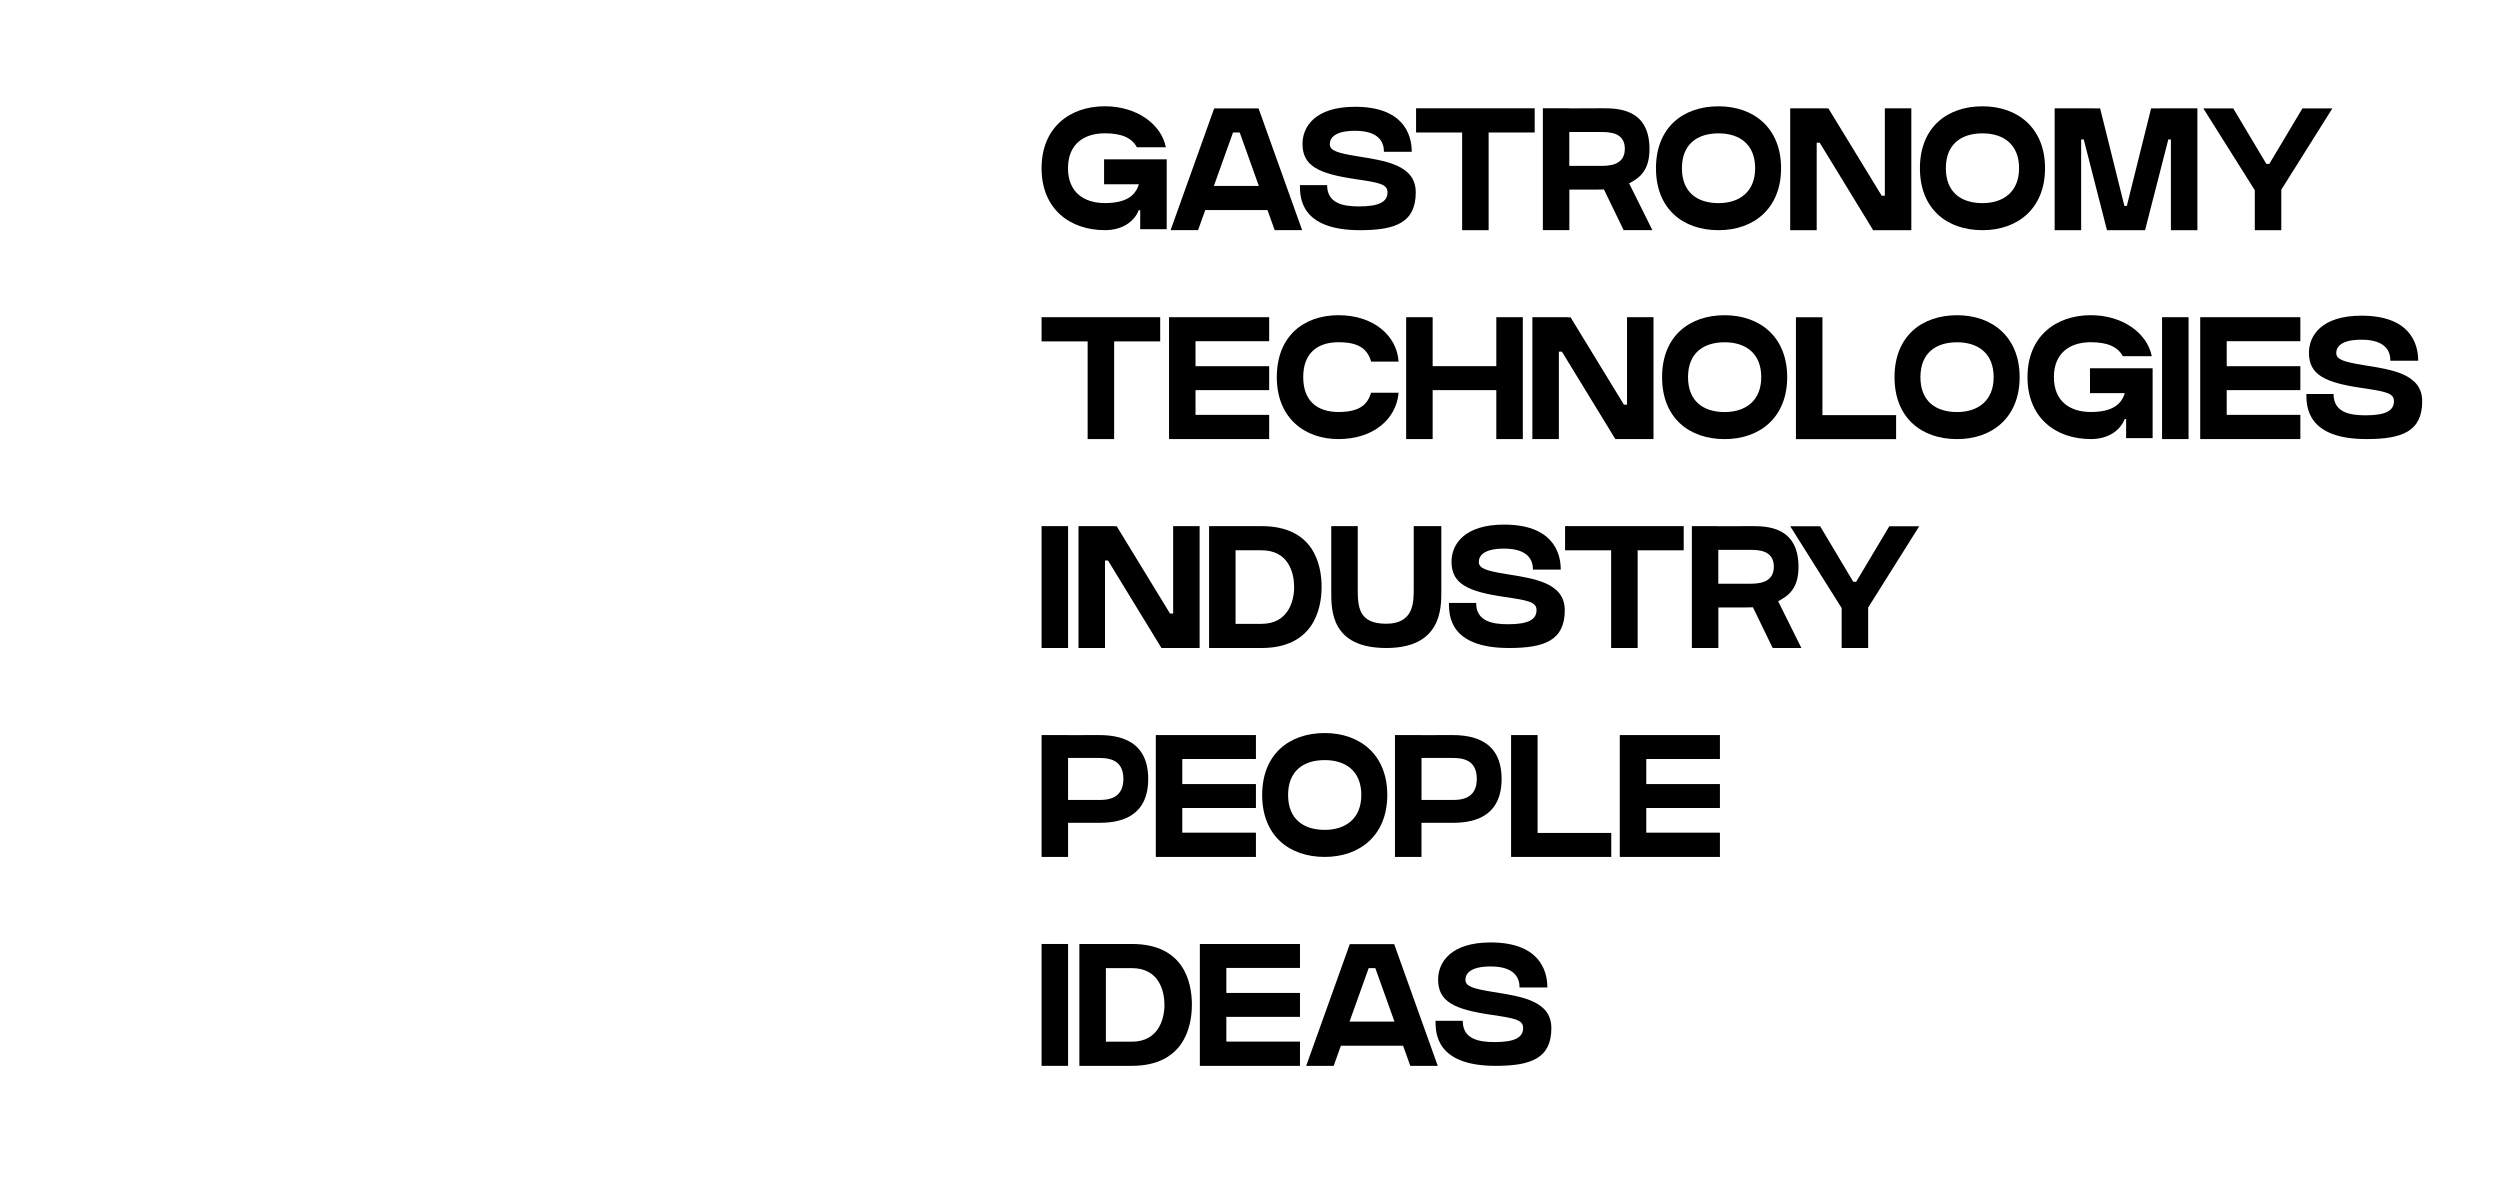 <?xml version="1.0" encoding="UTF-8"?> <svg xmlns="http://www.w3.org/2000/svg" id="Layer_1" viewBox="0 0 897.22 426.52"><defs><style> .cls-1 { fill: none; } </style></defs><g><path d="M418.72,57.21v25.04h-9.51v-6.82h-.53c-1.53,3.94-5.7,7.17-12.14,7.17-12.55,0-22.73-7.58-22.73-22.23s10.18-22.23,22.73-22.23c11.34,0,20.2,6.33,21.88,14.71h-10.4c-1.81-3.37-5.49-5.01-11.49-5.01-7.48,0-13.24,3.84-13.24,12.52s5.76,12.52,13.24,12.52,10.94-2.56,12.2-6.76h-12.49v-8.93h22.47Z"></path><path d="M467.33,82.6h-9.86l-2.58-7.21h-22.34l-2.58,7.21h-9.86l15.64-43.69h15.93l15.64,43.69ZM451.78,66.72l-6.87-19.19h-2.39l-6.87,19.19h16.13Z"></path><path d="M508.1,69.02c0,10.86-7.23,13.59-20.02,13.59-21.55,0-21.55-11.94-21.55-16.17h9.76c0,6.61,5.81,7.64,11.49,7.64,7.19,0,10.18-1.66,10.18-5.05,0-2.98-2.99-3.49-11.56-4.76-13.07-1.93-18.95-4.64-18.95-12.64,0-6.18,4.57-13.31,18.84-13.31,16.98,0,20.37,9.5,20.37,16.16h-9.98c0-3.03-1.35-7.54-10.39-7.54-7.37,0-9.04,2.66-9.04,4.77,0,2.32,2.58,3.19,9.89,4.37,9.8,1.59,20.95,3.03,20.95,12.93Z"></path><path d="M508.21,38.87h42.57v8.68h-16.53v35.06h-9.51v-35.06h-16.53v-8.68Z"></path><path d="M584.67,65.8l8.35,16.8h-10.31l-7.08-14.61c-.94.05-1.75.05-2.34.05h-10.07v14.56h-9.51v-43.74h9.51v.04c2.32-.01,9.23-.04,11.83-.04,5.26,0,16.93-.02,16.93,14.61,0,7.55-3.35,10.29-7.29,12.33ZM583.14,53.45c0-6.07-5.74-6.07-8.7-6.07h-11.24v12.15h11.09c2.71,0,8.84.04,8.84-6.08Z"></path><path d="M639.21,60.38c0,14.38-9.73,22.23-22.45,22.23s-22.45-7.58-22.45-22.23,9.73-22.23,22.45-22.23,22.46,7.85,22.45,22.23ZM629.9,60.38c0-8.55-5.56-12.52-13.14-12.52s-13.14,3.84-13.14,12.52,5.56,12.52,13.14,12.52,13.14-4.12,13.14-12.52Z"></path><path d="M676.44,38.87h9.51v43.74h-13.7l-19.17-31.38h-1.09v31.38h-9.51v-43.74h12.86v.04h.85l19.14,31.34h1.12v-31.38Z"></path><path d="M733.94,60.38c0,14.38-9.73,22.23-22.45,22.23s-22.45-7.58-22.45-22.23,9.73-22.23,22.45-22.23,22.46,7.85,22.45,22.23ZM724.62,60.38c0-8.55-5.56-12.52-13.14-12.52s-13.14,3.84-13.14,12.52,5.56,12.52,13.14,12.52,13.14-4.12,13.14-12.52Z"></path><path d="M788.62,38.87v43.74h-9.51v-32.56h-.93l-8.34,32.56h-13.67l-8.34-32.56h-.93v32.56h-9.51v-43.74h14.01v.04h2.31l8.71,34.99h.87l8.71-34.99h2.94v-.04h13.67Z"></path><path d="M837.05,38.91l-18.32,29.17v14.53h-9.51v-14.34l-18.47-29.36h10.74l11.89,19.93h1.04l11.89-19.93h10.74Z"></path><path d="M373.81,113.84h42.57v8.68h-16.53v35.06h-9.51v-35.06h-16.53v-8.68Z"></path><path d="M455.49,113.84v8.6h-26.43v8.98h26.43v8.59h-26.43v8.87h26.43v8.7h-26.43s-9.51,0-9.51,0v-43.74h35.95Z"></path><path d="M492.05,140.94h9.89c-.86,9.76-9.36,16.64-21.56,16.64s-22.15-7.58-22.15-22.23,9.59-22.23,22.15-22.23,20.96,7.33,21.56,16.65h-9.86c-1.36-4.7-4.64-6.95-11.71-6.95-7.48,0-12.66,3.84-12.66,12.52s5.18,12.52,12.66,12.52,10.48-2.63,11.68-6.95h0Z"></path><path d="M537.01,113.84h9.51v43.74h-9.51v-17.57h-22.85v17.57h-9.51v-43.74h9.51v17.57h22.85v-17.57Z"></path><path d="M583.91,113.84h9.51v43.74h-13.7l-19.17-31.38h-1.09v31.38h-9.51v-43.74h12.86v.04h.85l19.14,31.34h1.12v-31.38Z"></path><path d="M641.4,135.36c0,14.38-9.73,22.23-22.45,22.23s-22.45-7.58-22.45-22.23,9.73-22.23,22.45-22.23,22.46,7.85,22.45,22.23ZM632.09,135.36c0-8.55-5.56-12.52-13.14-12.52s-13.14,3.84-13.14,12.52,5.56,12.52,13.14,12.52,13.14-4.12,13.14-12.52Z"></path><path d="M654.06,148.99h26.43v8.6h-35.95v-43.74h9.51v35.14Z"></path><path d="M724.82,135.36c0,14.38-9.73,22.23-22.45,22.23s-22.45-7.58-22.45-22.23,9.73-22.23,22.45-22.23,22.46,7.85,22.45,22.23ZM715.5,135.36c0-8.55-5.56-12.52-13.14-12.52s-13.14,3.84-13.14,12.52,5.56,12.52,13.14,12.52,13.14-4.12,13.14-12.52Z"></path><path d="M772.55,132.19v25.04h-9.51v-6.82h-.53c-1.53,3.94-5.7,7.17-12.14,7.17-12.55,0-22.73-7.58-22.73-22.23s10.18-22.23,22.73-22.23c11.34,0,20.2,6.33,21.88,14.71h-10.4c-1.81-3.37-5.49-5.01-11.49-5.01-7.48,0-13.24,3.84-13.24,12.52s5.76,12.52,13.24,12.52,10.94-2.56,12.2-6.76h-12.49v-8.93h22.47Z"></path><path d="M775.94,157.58v-43.74h9.51v43.74h-9.51Z"></path><path d="M825.57,113.84v8.6h-26.43v8.98h26.43v8.59h-26.43v8.87h26.43v8.7h-26.43s-9.51,0-9.51,0v-43.74h35.95Z"></path><path d="M869.3,143.99c0,10.86-7.23,13.59-20.02,13.59-21.55,0-21.55-11.94-21.55-16.17h9.76c0,6.61,5.81,7.64,11.49,7.64,7.19,0,10.18-1.66,10.18-5.05,0-2.98-2.99-3.49-11.56-4.76-13.07-1.93-18.95-4.64-18.95-12.64,0-6.18,4.57-13.31,18.84-13.31,16.98,0,20.37,9.5,20.37,16.16h-9.98c0-3.03-1.35-7.54-10.39-7.54-7.37,0-9.04,2.66-9.04,4.77,0,2.32,2.58,3.19,9.89,4.37,9.8,1.59,20.95,3.03,20.95,12.93Z"></path><path d="M373.81,232.56v-43.74h9.51v43.74h-9.51Z"></path><path d="M421.02,188.82h9.51v43.74h-13.7l-19.17-31.38h-1.09v31.38h-9.51v-43.74h12.86v.04h.85l19.14,31.34h1.12v-31.38Z"></path><path d="M474.3,210.71c0,8.41-3.3,21.85-21.56,21.85h-18.82v-43.74h18.83c18.53,0,21.56,13.48,21.56,21.89ZM464.45,210.71c0-4.93-1.89-13.22-11.71-13.22h-9.31v26.4h9.31c9.76,0,11.71-8.47,11.71-13.17Z"></path><path d="M507.38,188.82h9.89v23.57c0,5.96,0,20.17-19.75,20.17s-19.75-13.44-19.75-20.19v-23.55h9.51v22.45c0,6.57.29,12.58,10.23,12.58s9.86-7.81,9.86-12.58,0-22.45,0-22.45Z"></path><path d="M561.58,218.97c0,10.86-7.23,13.59-20.02,13.59-21.55,0-21.55-11.94-21.55-16.17h9.76c0,6.61,5.81,7.64,11.49,7.64,7.19,0,10.18-1.66,10.18-5.05,0-2.98-2.99-3.49-11.56-4.76-13.07-1.93-18.95-4.64-18.95-12.64,0-6.18,4.57-13.31,18.84-13.31,16.98,0,20.37,9.5,20.37,16.16h-9.98c0-3.03-1.35-7.54-10.39-7.54-7.37,0-9.04,2.66-9.04,4.77,0,2.32,2.58,3.19,9.89,4.37,9.8,1.59,20.95,3.03,20.95,12.93Z"></path><path d="M561.69,188.82h42.57v8.68h-16.53v35.06h-9.51v-35.06h-16.53v-8.68Z"></path><path d="M638.15,215.76l8.35,16.8h-10.31l-7.08-14.61c-.94.05-1.75.05-2.34.05h-10.07v14.56h-9.51v-43.74h9.51v.04c2.32-.01,9.23-.04,11.83-.04,5.26,0,16.93-.02,16.93,14.61,0,7.55-3.35,10.29-7.29,12.33ZM636.62,203.41c0-6.07-5.74-6.07-8.7-6.07h-11.24v12.15h11.09c2.71,0,8.84.04,8.84-6.08Z"></path><path d="M688.78,188.87l-18.32,29.17v14.53h-9.51v-14.34l-18.46-29.36h10.74l11.89,19.93h1.04l11.89-19.93h10.74Z"></path><path d="M412.08,279.56c0,16.31-14.53,15.73-18.69,15.73h-10.07v12.25h-9.51v-43.74h9.51v.04c2.32-.01,7.5-.04,10.1-.04,5.26,0,18.66.04,18.66,15.76ZM403.17,279.55c0-7.55-6.11-7.53-9.28-7.53h-10.57v15.07h10.42c2.53,0,9.43.37,9.43-7.54Z"></path><path d="M450.74,263.8v8.6h-26.43v8.98h26.43v8.59h-26.43v8.87h26.43v8.7h-26.43s-9.51,0-9.51,0v-43.74h35.95Z"></path><path d="M497.88,285.31c0,14.38-9.73,22.23-22.45,22.23s-22.45-7.58-22.45-22.23,9.73-22.23,22.45-22.23,22.46,7.85,22.45,22.23ZM488.56,285.31c0-8.55-5.56-12.52-13.14-12.52s-13.14,3.84-13.14,12.52,5.56,12.52,13.14,12.52,13.14-4.12,13.14-12.52Z"></path><path d="M538.91,279.56c0,16.31-14.53,15.73-18.69,15.73h-10.07v12.25h-9.51v-43.74h9.51v.04c2.32-.01,7.5-.04,10.1-.04,5.26,0,18.66.04,18.66,15.76ZM530.01,279.55c0-7.55-6.11-7.53-9.28-7.53h-10.57v15.07h10.42c2.53,0,9.43.37,9.43-7.54Z"></path><path d="M551.83,298.94h26.43v8.6h-35.95v-43.74h9.51v35.14Z"></path><path d="M617.26,263.8v8.6h-26.43v8.98h26.43v8.59h-26.43v8.87h26.43v8.7h-26.43s-9.51,0-9.51,0v-43.74h35.95Z"></path><path d="M373.81,382.52v-43.74h9.51v43.74h-9.51Z"></path><path d="M427.75,360.67c0,8.41-3.3,21.85-21.56,21.85h-18.82v-43.74h18.83c18.53,0,21.56,13.48,21.56,21.89ZM417.91,360.67c0-4.93-1.89-13.22-11.71-13.22h-9.31v26.4h9.31c9.76,0,11.71-8.47,11.71-13.17Z"></path><path d="M466.55,338.78v8.6h-26.43v8.98h26.43v8.59h-26.43v8.87h26.43v8.7h-26.43s-9.51,0-9.51,0v-43.74h35.95Z"></path><path d="M516,382.52h-9.86l-2.58-7.21h-22.34l-2.58,7.21h-9.86l15.64-43.69h15.93l15.64,43.69ZM500.46,366.64l-6.87-19.19h-2.39l-6.87,19.19h16.13Z"></path><path d="M556.77,368.93c0,10.86-7.23,13.59-20.02,13.59-21.55,0-21.55-11.94-21.55-16.17h9.76c0,6.61,5.81,7.64,11.49,7.64,7.19,0,10.18-1.66,10.18-5.05,0-2.98-2.99-3.49-11.56-4.76-13.07-1.93-18.95-4.64-18.95-12.64,0-6.18,4.57-13.31,18.84-13.31,16.98,0,20.37,9.5,20.37,16.16h-9.98c0-3.03-1.35-7.54-10.39-7.54-7.37,0-9.04,2.66-9.04,4.77,0,2.32,2.58,3.19,9.89,4.37,9.8,1.59,20.95,3.03,20.95,12.93Z"></path></g><rect class="cls-1" width="897.22" height="426.52"></rect></svg> 